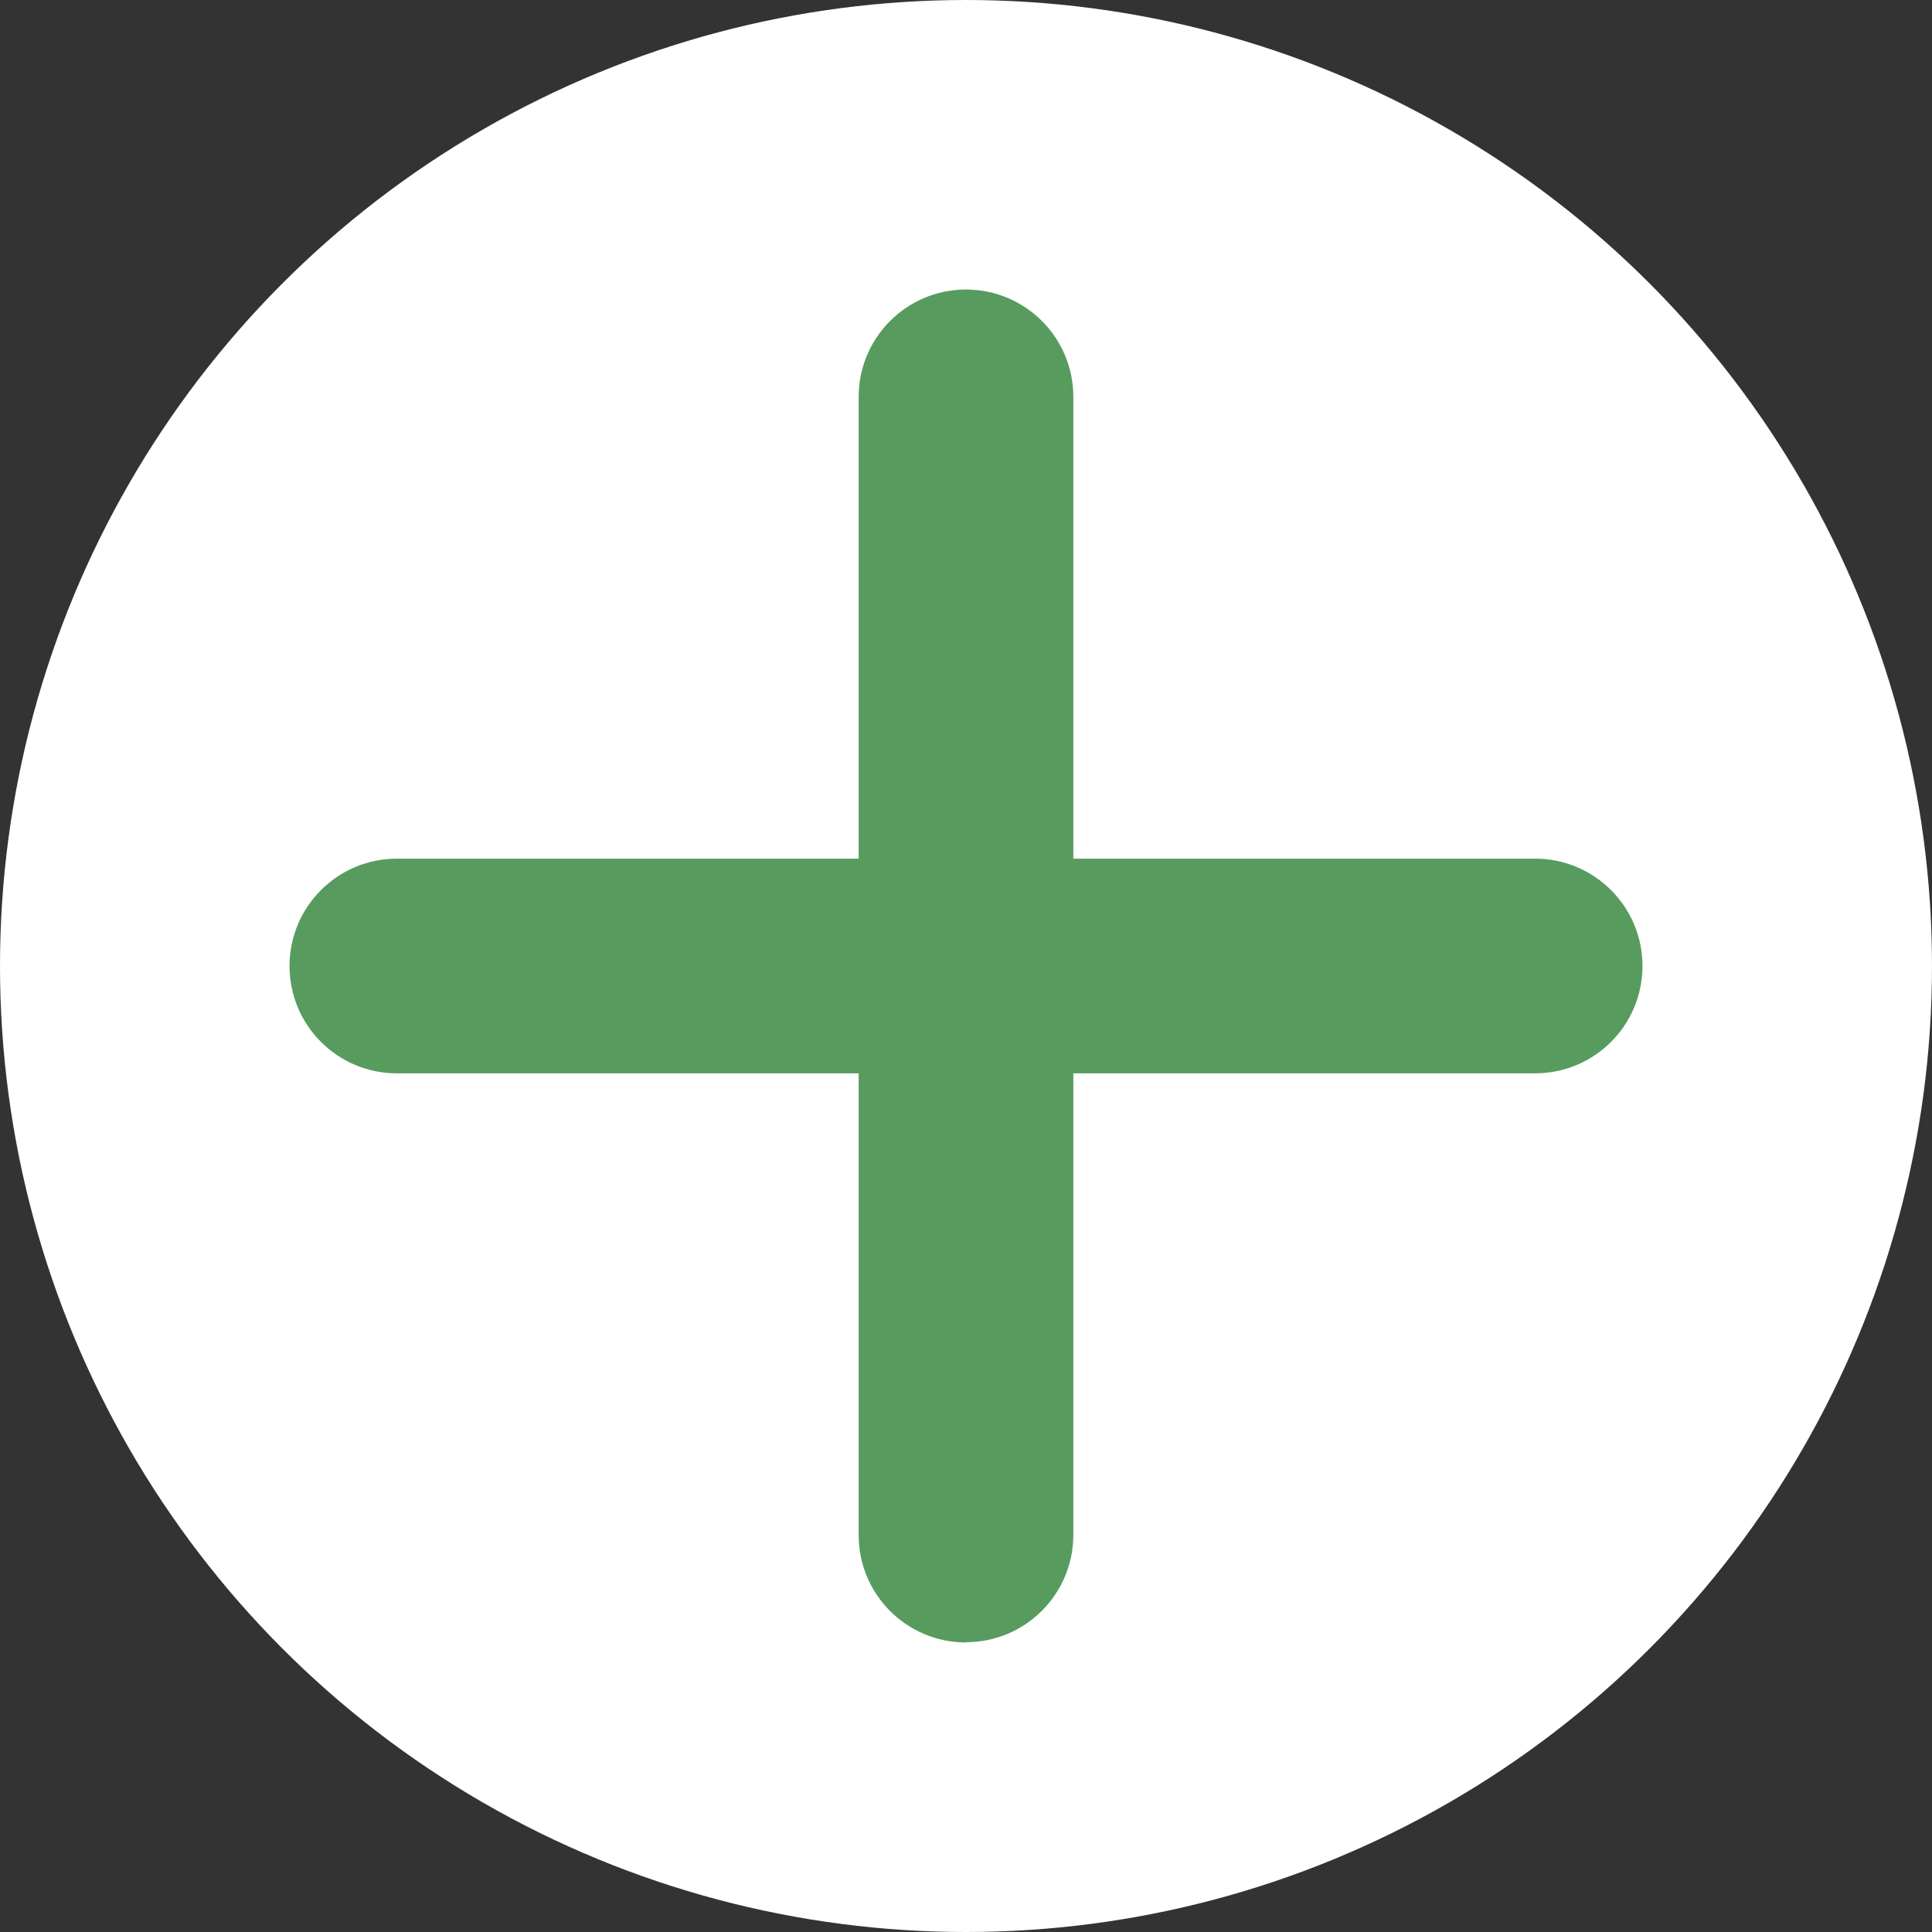 <?xml version="1.0" encoding="UTF-8"?>
<svg id="_レイヤー_2" data-name="レイヤー_2" xmlns="http://www.w3.org/2000/svg" viewBox="0 0 72 72">
  <rect x="0" y="0" width="72" height="72" fill="#333333" stroke="none"/>
  <defs>
    <style>
      .cls-1 {
        fill: #589b5f;
      }

      .cls-2 {
        fill: #fff;
      }
    </style>
  </defs>
  <g id="design">
    <g>
      <circle class="cls-2" cx="36" cy="36" r="36"/>
      <g>
        <path class="cls-1" d="M57.21,40H14.79c-2.21,0-4-1.79-4-4s1.79-4,4-4h42.42c2.21,0,4,1.79,4,4s-1.79,4-4,4Z"/>
        <path class="cls-1" d="M36,61.21c-2.21,0-4-1.79-4-4V14.79c0-2.21,1.79-4,4-4s4,1.79,4,4v42.41c0,2.21-1.79,4-4,4Z"/>
      </g>
    </g>
  </g>
</svg>